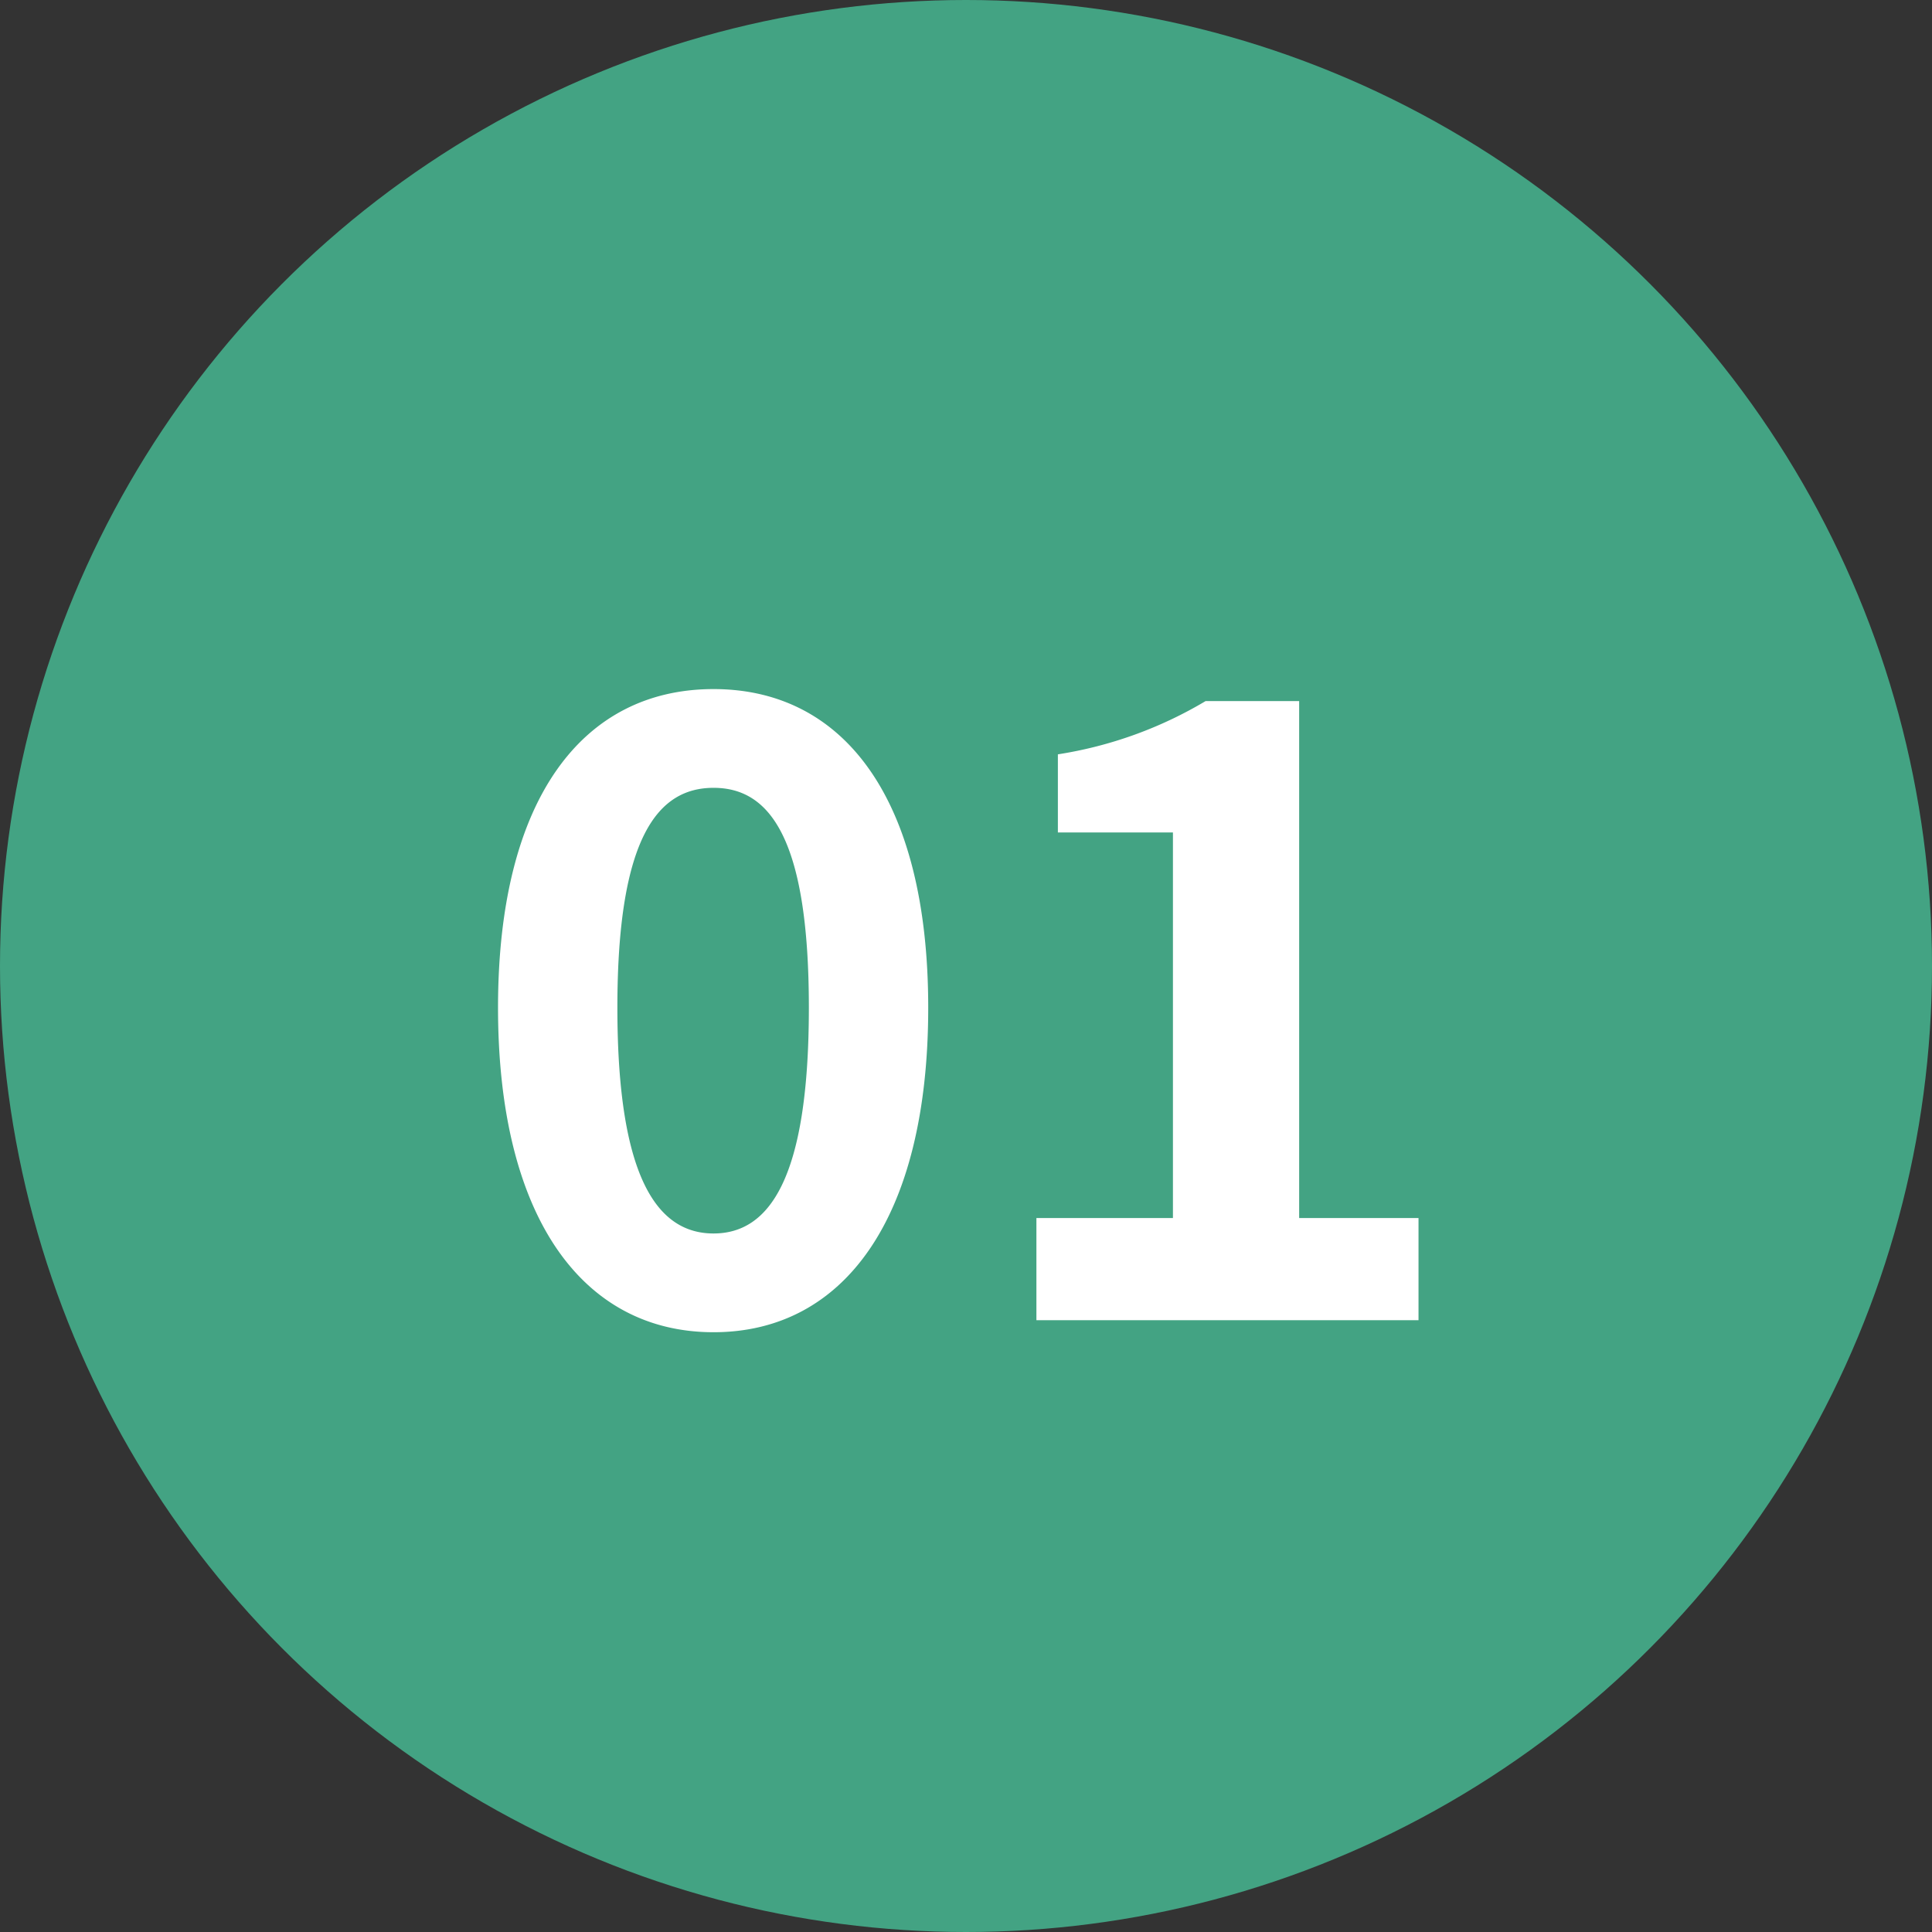 <svg xmlns="http://www.w3.org/2000/svg" width="90" height="90" viewBox="0 0 90 90">
  <rect x="0" y="0" width="90" height="90" fill="#333333" stroke="none"/>
  <g id="グループ_1978" data-name="グループ 1978" transform="translate(-251 -3375)">
    <circle id="楕円形_71" data-name="楕円形 71" cx="45" cy="45" r="45" transform="translate(251 3375)" fill="#43a383"/>
    <path id="パス_682" data-name="パス 682" d="M-11.76.56c6.08,0,10-5.32,10-15.12,0-9.72-3.92-14.84-10-14.84S-21.8-24.32-21.8-14.56C-21.8-4.76-17.84.56-11.76.56Zm0-4.6c-2.56,0-4.48-2.48-4.48-10.52,0-8,1.92-10.24,4.48-10.24s4.44,2.24,4.44,10.24C-7.32-6.52-9.2-4.04-11.76-4.04ZM3.28,0h17.8V-4.76H15.52V-28.84H11.16a19.2,19.2,0,0,1-6.88,2.48v3.64H9.64V-4.76H3.28Z" transform="translate(296 3436.5)" fill="#fff"/>
  </g>
</svg>
